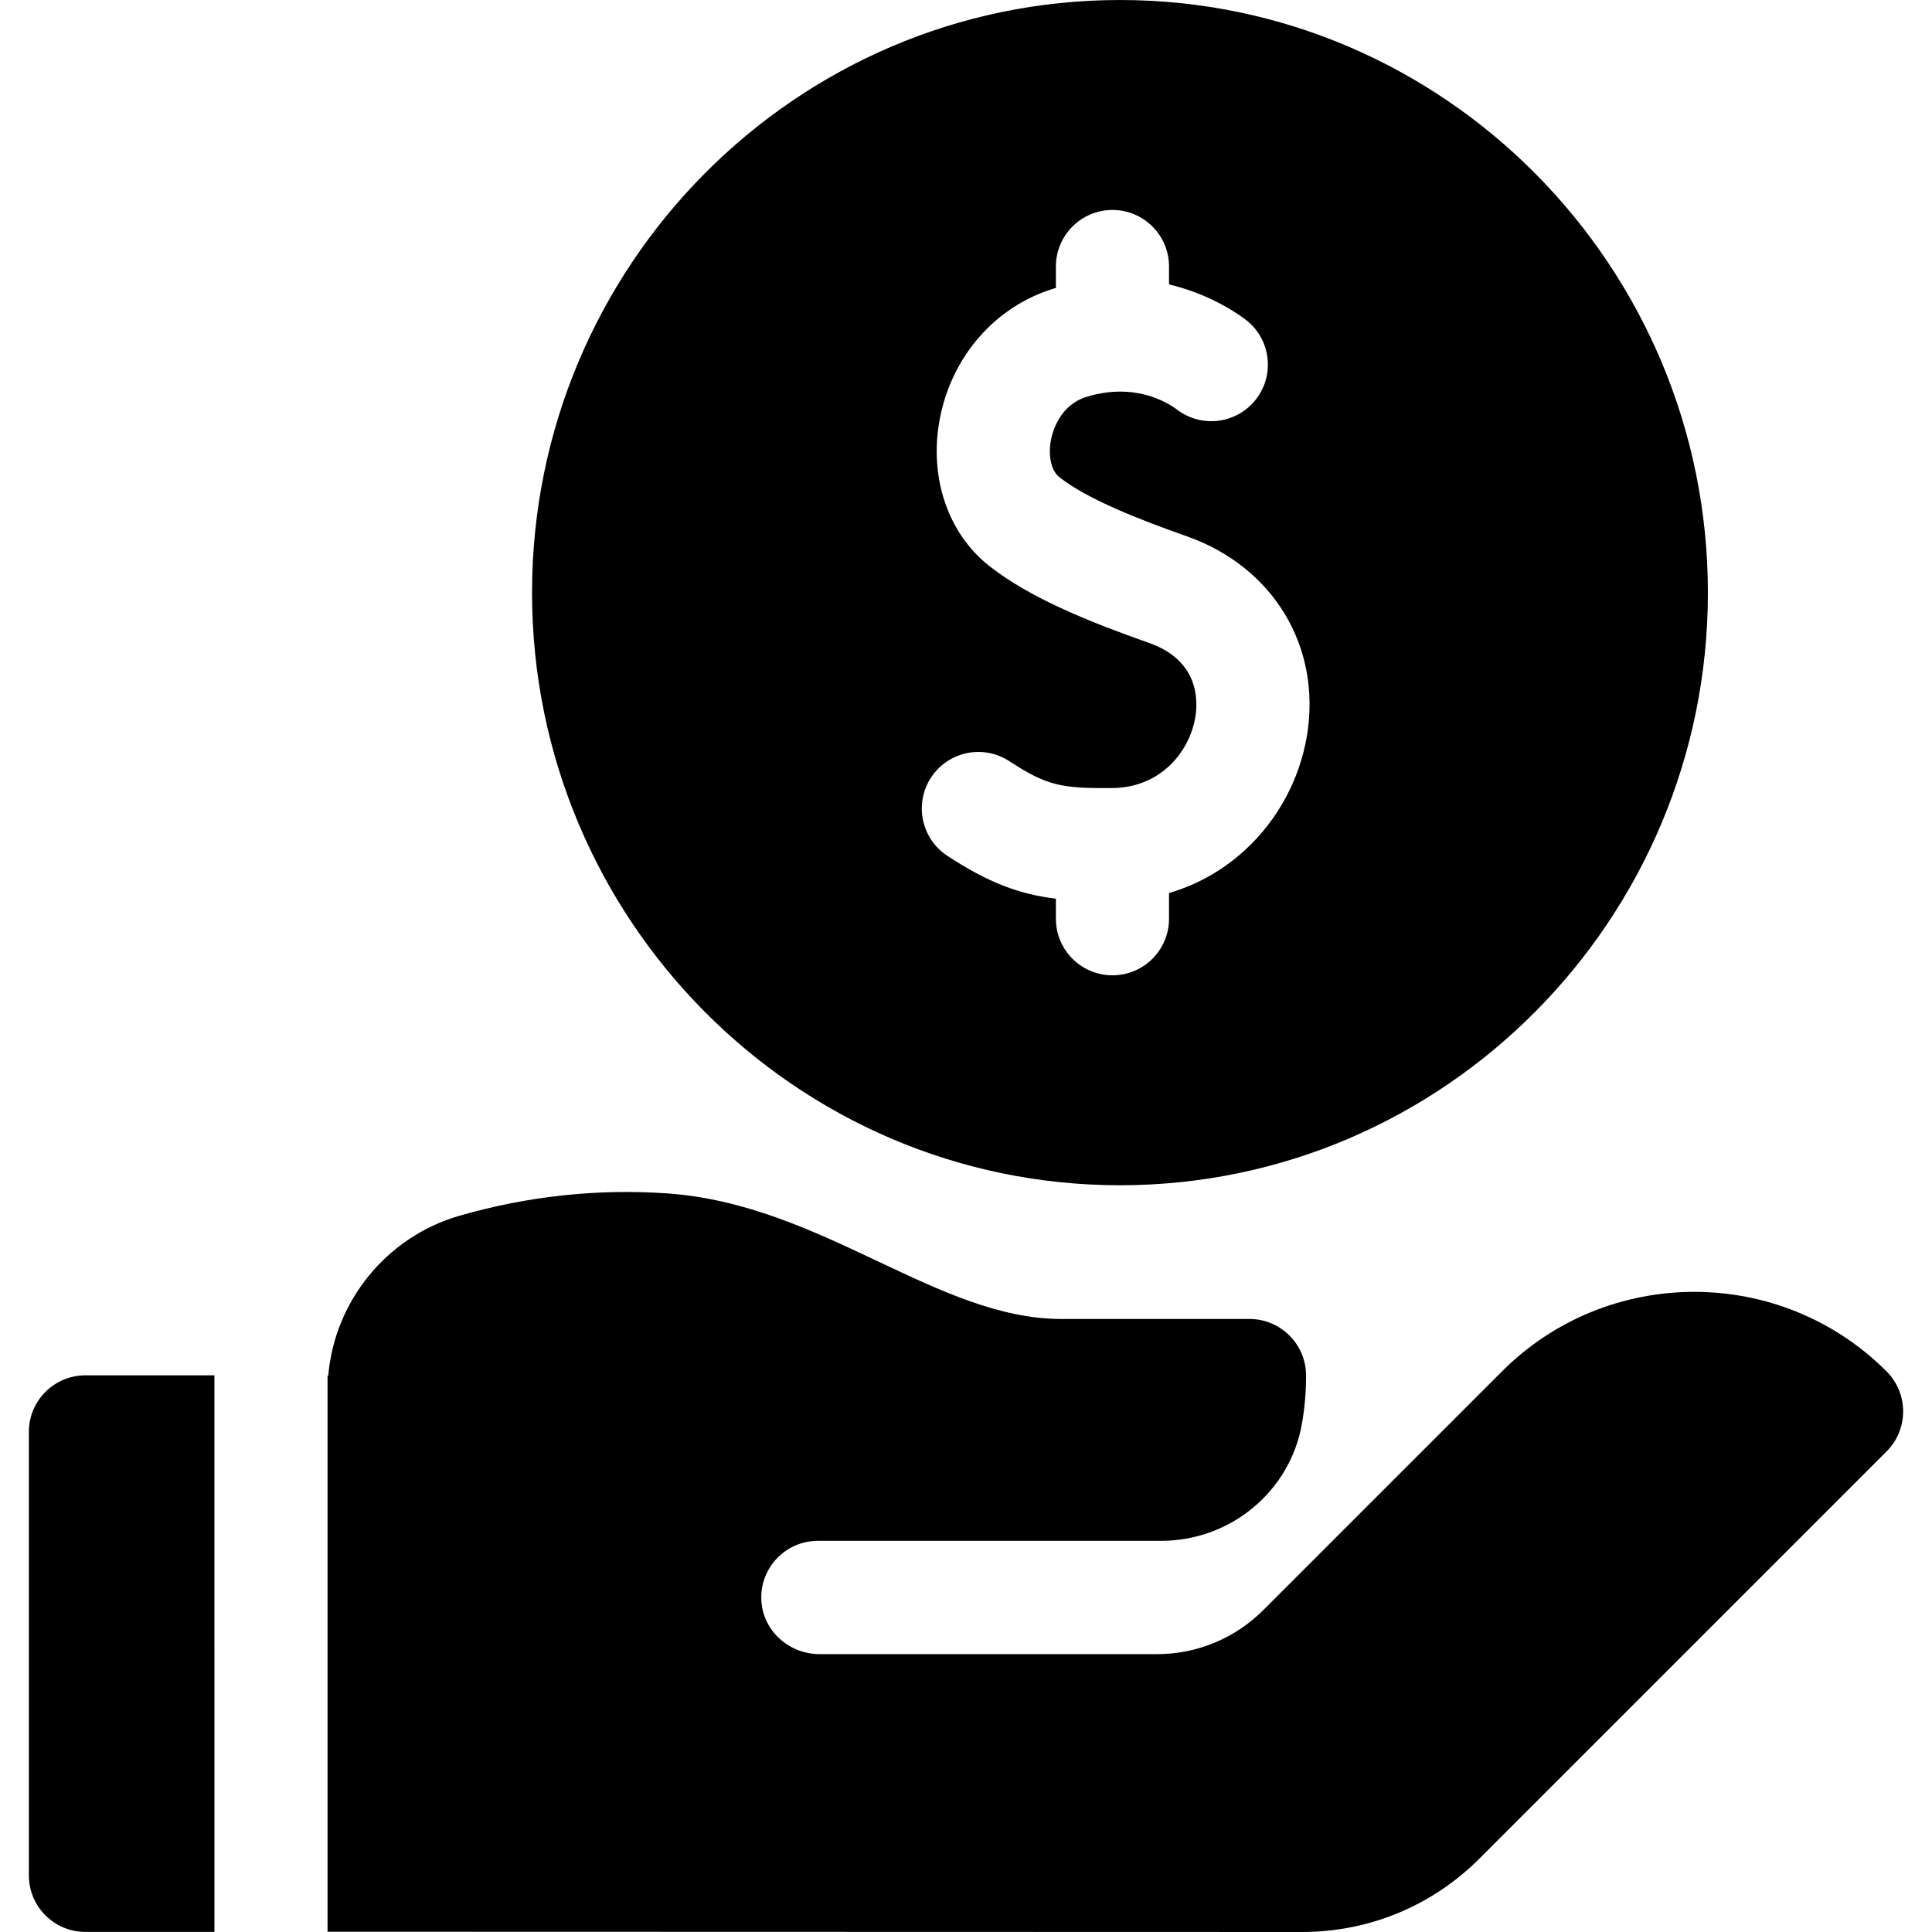 <svg width="512" height="512" viewBox="0 0 512 512" fill="none" xmlns="http://www.w3.org/2000/svg">
<g clip-path="url(#clip0_9_11)">
<path d="M296.803 314.106C382.716 314.106 452.611 243.652 452.611 157.053C452.611 70.455 382.716 0 296.803 0C210.89 0 140.995 70.454 140.995 157.052C140.995 243.651 210.89 314.106 296.803 314.106ZM246.737 206.061C251.269 199.133 260.561 197.189 267.489 201.723C277.585 208.326 281.392 208.935 294.713 208.842C307.716 208.756 315.26 199.064 316.767 190.096C317.501 185.733 317.782 175.081 304.58 170.413C289.094 164.939 273.245 158.681 262.22 150.034C251.194 141.386 246.145 126.457 249.045 111.075C252.188 94.4 263.82 81.126 279.403 76.433C279.543 76.391 279.681 76.356 279.822 76.314V70.632C279.822 62.353 286.534 55.641 294.813 55.641C303.092 55.641 309.804 62.353 309.804 70.632V75.37C319.986 77.801 327.097 82.459 329.984 84.617C336.615 89.575 337.973 98.968 333.016 105.6C328.059 112.232 318.665 113.589 312.033 108.63C308.961 106.334 300.471 101.397 288.049 105.139C280.793 107.326 278.911 114.486 278.507 116.628C277.715 120.836 278.604 124.781 280.723 126.442C288.365 132.436 302.123 137.744 314.572 142.144C337.527 150.258 350.291 171.526 346.335 195.066C344.393 206.616 338.582 217.332 329.972 225.242C324.108 230.631 317.282 234.472 309.804 236.666V243.473C309.804 251.752 303.092 258.464 294.813 258.464C286.534 258.464 279.822 251.752 279.822 243.473V238.161C270.129 236.986 261.992 233.955 251.074 226.813C244.148 222.281 242.205 212.989 246.737 206.061ZM56.821 364.477H22.64C14.36 364.477 7.648 371.189 7.648 379.468V496.988C7.648 505.267 14.36 511.979 22.64 511.979H56.822L56.821 364.477ZM499.955 363.431C471.858 335.332 426.138 335.331 398.042 363.431L353.135 408.337L334.729 426.743C327.29 434.182 317.2 438.361 306.68 438.361H217.18C209.096 438.361 202.141 432.149 201.76 424.074C201.354 415.454 208.223 408.337 216.755 408.337H307.727C326.018 408.337 341.882 395.315 345.026 377.296C345.749 373.159 346.126 368.904 346.126 364.563C346.127 356.269 339.407 349.539 331.114 349.539H281.266C264.976 349.539 249.332 342.149 232.769 334.324C215.397 326.118 197.433 317.632 176.429 316.235C158.058 315.01 139.645 317.022 121.699 322.204C102.483 327.753 88.67 344.825 86.995 364.535C86.931 364.53 86.866 364.529 86.801 364.525V511.928L345.074 511.999C362.832 511.999 379.528 505.083 392.086 492.526L499.952 384.66C505.818 378.799 505.818 369.293 499.955 363.431Z" fill="black"/>
</g>
<defs>
<clipPath id="clip0_9_11">
<rect width="512" height="512" fill="white"/>
</clipPath>
</defs>
</svg>
